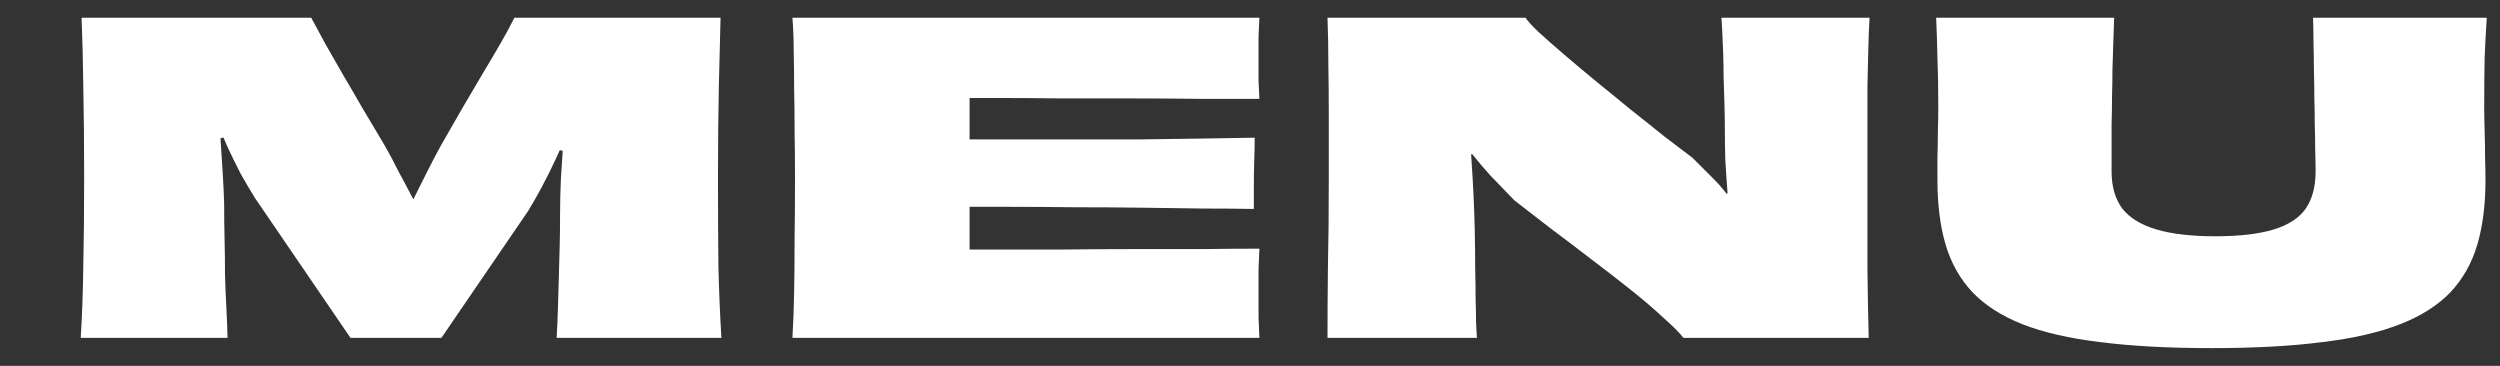 <svg xmlns="http://www.w3.org/2000/svg" width="82" height="12" viewBox="0 0 82 12" fill="none">
<rect x="0" y="0" width="82" height="12" fill="#333333" stroke="none"/>
<path d="M2.732 8.716C2.723 9.537 2.695 10.326 2.648 11.082H7.464C7.455 10.737 7.441 10.391 7.422 10.046C7.404 9.701 7.39 9.351 7.38 8.996C7.38 8.632 7.376 8.259 7.366 7.876C7.357 7.484 7.352 7.083 7.352 6.672C7.343 6.364 7.329 6.061 7.31 5.762C7.292 5.463 7.273 5.169 7.254 4.88L7.232 4.533L7.33 4.512C7.375 4.614 7.42 4.718 7.464 4.824C7.604 5.123 7.749 5.417 7.898 5.706C8.057 5.986 8.211 6.247 8.36 6.49L11.496 11.082H14.478L17.32 6.924C17.47 6.681 17.619 6.42 17.768 6.14C17.918 5.86 18.062 5.571 18.202 5.272C18.256 5.157 18.309 5.041 18.36 4.926L18.458 4.947L18.398 5.846C18.38 6.257 18.37 6.658 18.37 7.05C18.37 7.423 18.366 7.787 18.356 8.142C18.347 8.487 18.338 8.823 18.328 9.15C18.319 9.477 18.31 9.799 18.3 10.116C18.291 10.433 18.277 10.755 18.258 11.082H23.662C23.616 10.326 23.583 9.537 23.564 8.716C23.555 7.895 23.55 6.929 23.55 5.818C23.55 4.67 23.56 3.681 23.578 2.85C23.597 2.019 23.616 1.263 23.634 0.582H16.872C16.742 0.843 16.588 1.128 16.41 1.436C16.233 1.744 16.037 2.075 15.822 2.43C15.617 2.785 15.398 3.158 15.164 3.55C14.94 3.942 14.707 4.348 14.464 4.768C14.315 5.039 14.161 5.333 14.002 5.65L13.561 6.532H13.554C13.395 6.225 13.237 5.926 13.078 5.636C12.92 5.319 12.766 5.029 12.616 4.768L11.874 3.522C11.65 3.13 11.436 2.761 11.23 2.416C11.034 2.071 10.848 1.744 10.67 1.436C10.502 1.128 10.348 0.843 10.208 0.582H2.676C2.704 1.263 2.723 2.019 2.732 2.85C2.751 3.681 2.76 4.67 2.76 5.818C2.76 6.929 2.751 7.895 2.732 8.716Z" fill="white"/>
<path d="M31.802 6.784H33.09C33.781 6.784 34.495 6.789 35.232 6.798C35.979 6.798 36.712 6.803 37.43 6.812C38.158 6.821 38.84 6.831 39.474 6.84C40.118 6.84 40.669 6.845 41.126 6.854V6.112C41.126 5.813 41.131 5.519 41.14 5.23C41.15 4.941 41.154 4.703 41.154 4.516C40.678 4.525 40.118 4.535 39.474 4.544C38.84 4.553 38.158 4.563 37.43 4.572H31.802V3.214H32.74C33.384 3.214 34.075 3.219 34.812 3.228H37.066C37.831 3.228 38.578 3.233 39.306 3.242H41.308C41.299 3.083 41.289 2.883 41.28 2.64V1.198C41.289 0.955 41.299 0.75 41.308 0.582H25.992C26.02 0.946 26.034 1.319 26.034 1.702C26.044 2.085 26.048 2.491 26.048 2.92C26.058 3.349 26.062 3.802 26.062 4.278C26.072 4.754 26.076 5.272 26.076 5.832C26.076 6.579 26.072 7.26 26.062 7.876C26.062 8.483 26.058 9.047 26.048 9.57C26.039 10.093 26.02 10.597 25.992 11.082H41.308C41.299 10.886 41.289 10.662 41.28 10.41V8.842C41.289 8.571 41.299 8.343 41.308 8.156C40.758 8.156 40.127 8.161 39.418 8.17H37.192C36.417 8.17 35.648 8.175 34.882 8.184H31.802V6.784Z" fill="white"/>
<path d="M43.556 8.772C43.547 9.603 43.542 10.373 43.542 11.082H48.442C48.433 10.951 48.423 10.779 48.414 10.564C48.414 10.34 48.409 10.083 48.4 9.794C48.4 9.495 48.395 9.159 48.386 8.786C48.386 8.413 48.381 8.007 48.372 7.568C48.363 7.148 48.349 6.747 48.33 6.364C48.311 5.972 48.288 5.58 48.26 5.188C48.258 5.146 48.256 5.104 48.253 5.062L48.288 5.052C48.471 5.284 48.667 5.516 48.876 5.748C49.137 6.019 49.403 6.294 49.674 6.574C50.029 6.845 50.421 7.148 50.85 7.484C51.289 7.811 51.732 8.147 52.18 8.492C52.637 8.837 53.071 9.173 53.482 9.5C53.893 9.827 54.247 10.13 54.546 10.41C54.854 10.681 55.078 10.905 55.218 11.082H61.294C61.275 10.391 61.261 9.635 61.252 8.814V2.836C61.261 2.397 61.271 1.991 61.28 1.618C61.289 1.235 61.303 0.89 61.322 0.582H56.464C56.473 0.713 56.483 0.876 56.492 1.072C56.501 1.268 56.511 1.492 56.52 1.744C56.529 1.987 56.534 2.248 56.534 2.528C56.543 2.808 56.553 3.102 56.562 3.41C56.571 3.718 56.576 4.035 56.576 4.362C56.576 4.623 56.581 4.917 56.59 5.244C56.609 5.571 56.632 5.916 56.66 6.28L56.665 6.34L56.632 6.357C56.478 6.153 56.311 5.964 56.128 5.79L55.512 5.174C55.251 4.978 54.943 4.745 54.588 4.474C54.243 4.194 53.874 3.9 53.482 3.592C53.099 3.275 52.717 2.962 52.334 2.654C51.961 2.346 51.611 2.052 51.284 1.772C50.957 1.492 50.682 1.249 50.458 1.044C50.243 0.839 50.103 0.685 50.038 0.582H43.542C43.561 1.067 43.57 1.576 43.57 2.108C43.579 2.631 43.584 3.195 43.584 3.802V5.832C43.584 6.952 43.575 7.932 43.556 8.772Z" fill="white"/>
<path d="M81.566 0.582H75.868C75.877 0.834 75.882 1.105 75.882 1.394C75.891 1.683 75.896 1.982 75.896 2.29C75.905 2.589 75.91 2.892 75.91 3.2C75.919 3.499 75.924 3.793 75.924 4.082C75.933 4.371 75.938 4.647 75.938 4.908C75.947 5.169 75.952 5.407 75.952 5.622C75.952 6.117 75.844 6.523 75.63 6.84C75.415 7.148 75.065 7.377 74.58 7.526C74.094 7.675 73.455 7.75 72.662 7.75C71.878 7.75 71.234 7.675 70.73 7.526C70.226 7.377 69.853 7.148 69.61 6.84C69.376 6.523 69.26 6.117 69.26 5.622V4.082C69.269 3.793 69.274 3.499 69.274 3.2C69.283 2.892 69.288 2.589 69.288 2.29C69.297 1.982 69.306 1.688 69.316 1.408C69.325 1.119 69.335 0.843 69.344 0.582H63.506C63.525 1.002 63.538 1.441 63.548 1.898C63.566 2.346 63.576 2.883 63.576 3.508C63.576 3.751 63.571 4.017 63.562 4.306C63.562 4.586 63.557 4.871 63.548 5.16V5.902C63.548 6.705 63.636 7.409 63.814 8.016C63.991 8.623 64.285 9.145 64.696 9.584C65.106 10.013 65.653 10.363 66.334 10.634C67.025 10.905 67.879 11.101 68.896 11.222C69.922 11.353 71.136 11.418 72.536 11.418C73.945 11.418 75.154 11.353 76.162 11.222C77.179 11.101 78.033 10.905 78.724 10.634C79.415 10.363 79.965 10.013 80.376 9.584C80.787 9.145 81.081 8.623 81.258 8.016C81.435 7.409 81.524 6.705 81.524 5.902C81.524 5.687 81.519 5.44 81.51 5.16C81.51 4.871 81.505 4.586 81.496 4.306C81.487 4.017 81.482 3.751 81.482 3.508C81.482 2.883 81.487 2.346 81.496 1.898C81.514 1.441 81.538 1.002 81.566 0.582Z" fill="white"/>
</svg>